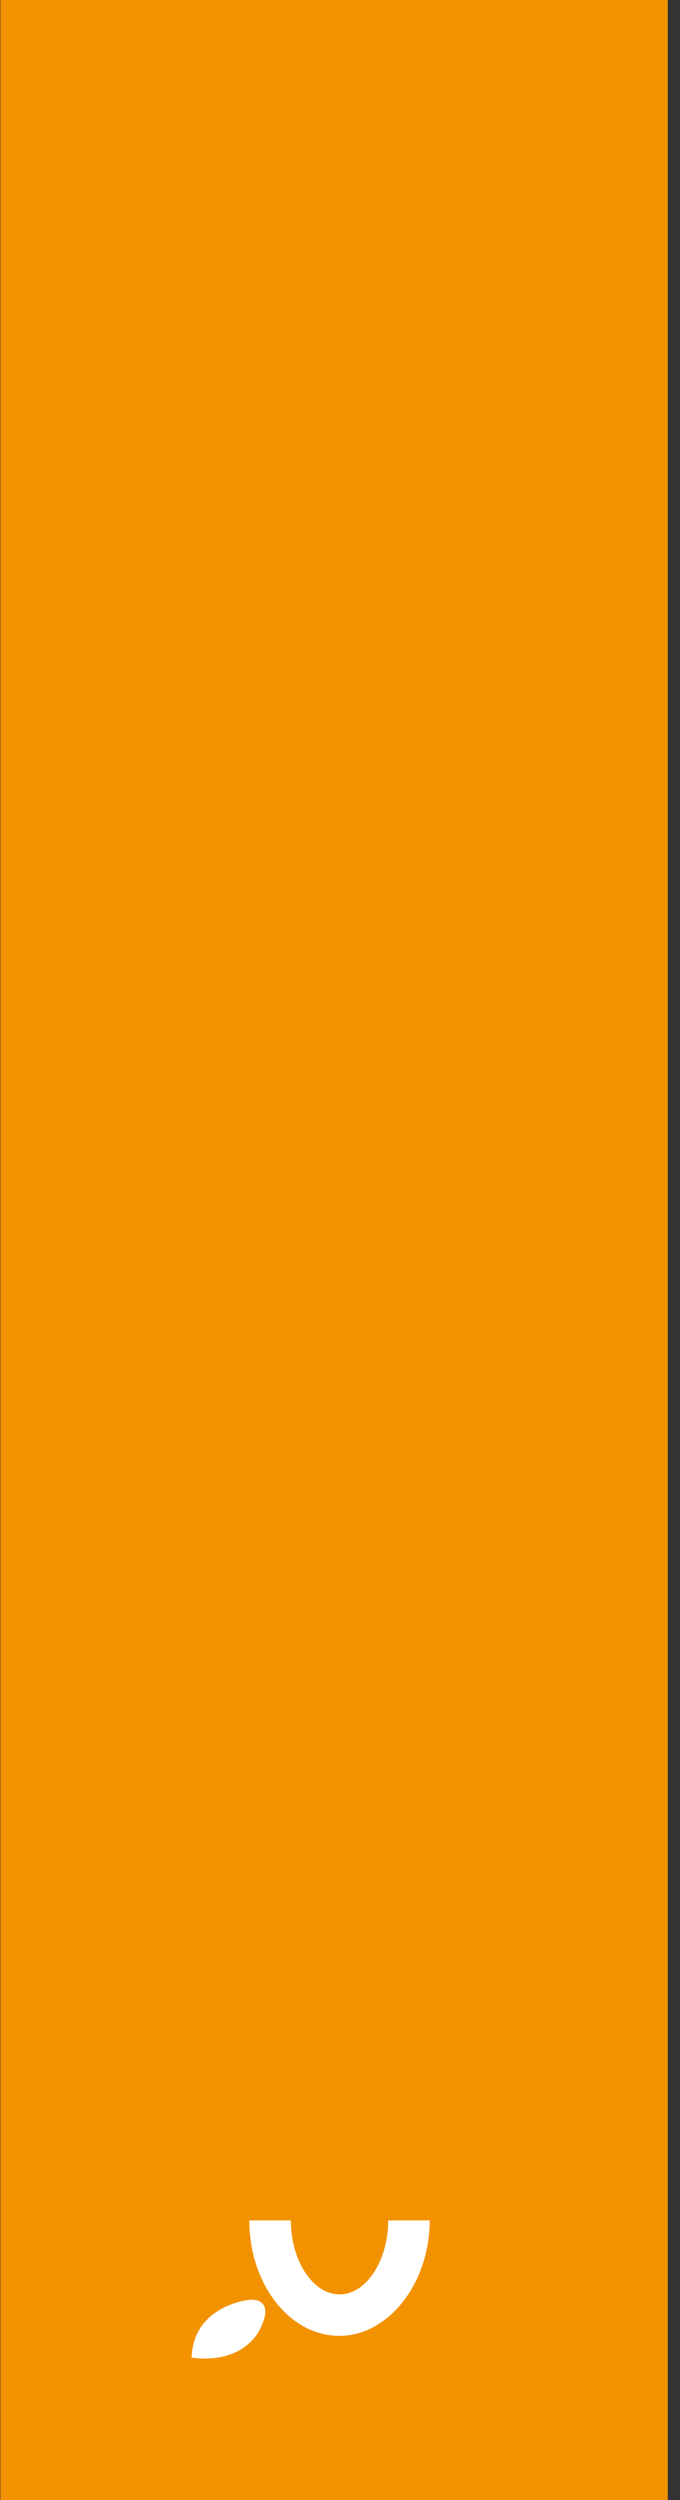 <?xml version="1.0" encoding="utf-8"?>
<!-- Generator: Adobe Illustrator 26.0.2, SVG Export Plug-In . SVG Version: 6.00 Build 0)  -->
<svg version="1.1" id="Laag_1" xmlns="http://www.w3.org/2000/svg" xmlns:xlink="http://www.w3.org/1999/xlink" x="0px" y="0px"
	 viewBox="0 0 37.7 138.6" style="enable-background:new 0 0 37.7 138.6;" xml:space="preserve">
<rect x="0" y="0" width="37.7" height="138.6" fill="#333333" stroke="none"/>
<style type="text/css">
	.st0{fill:#F39200;}
	.st1{fill:#FFFFFF;}
</style>
<g id="Label_oranje" transform="translate(-163.977 0)">
	<rect id="Rectangle_24" x="164" class="st0" width="37" height="138.6"/>
	<path id="Path_37" class="st1" d="M187.8,123.1c0,3.5-2.3,6.4-5,6.4c-2.8,0-5-2.9-5-6.4h2.3c0,2.2,1.2,4.1,2.7,4.1
		c1.5,0,2.7-1.9,2.7-4.1H187.8z"/>
	<path id="Path_38" class="st1" d="M177.8,127.5c0,0-3.1,0.3-3.2,3.2c0,0,2.5,0.5,3.7-1.4C179.4,127.3,177.8,127.5,177.8,127.5z"/>
</g>
</svg>

